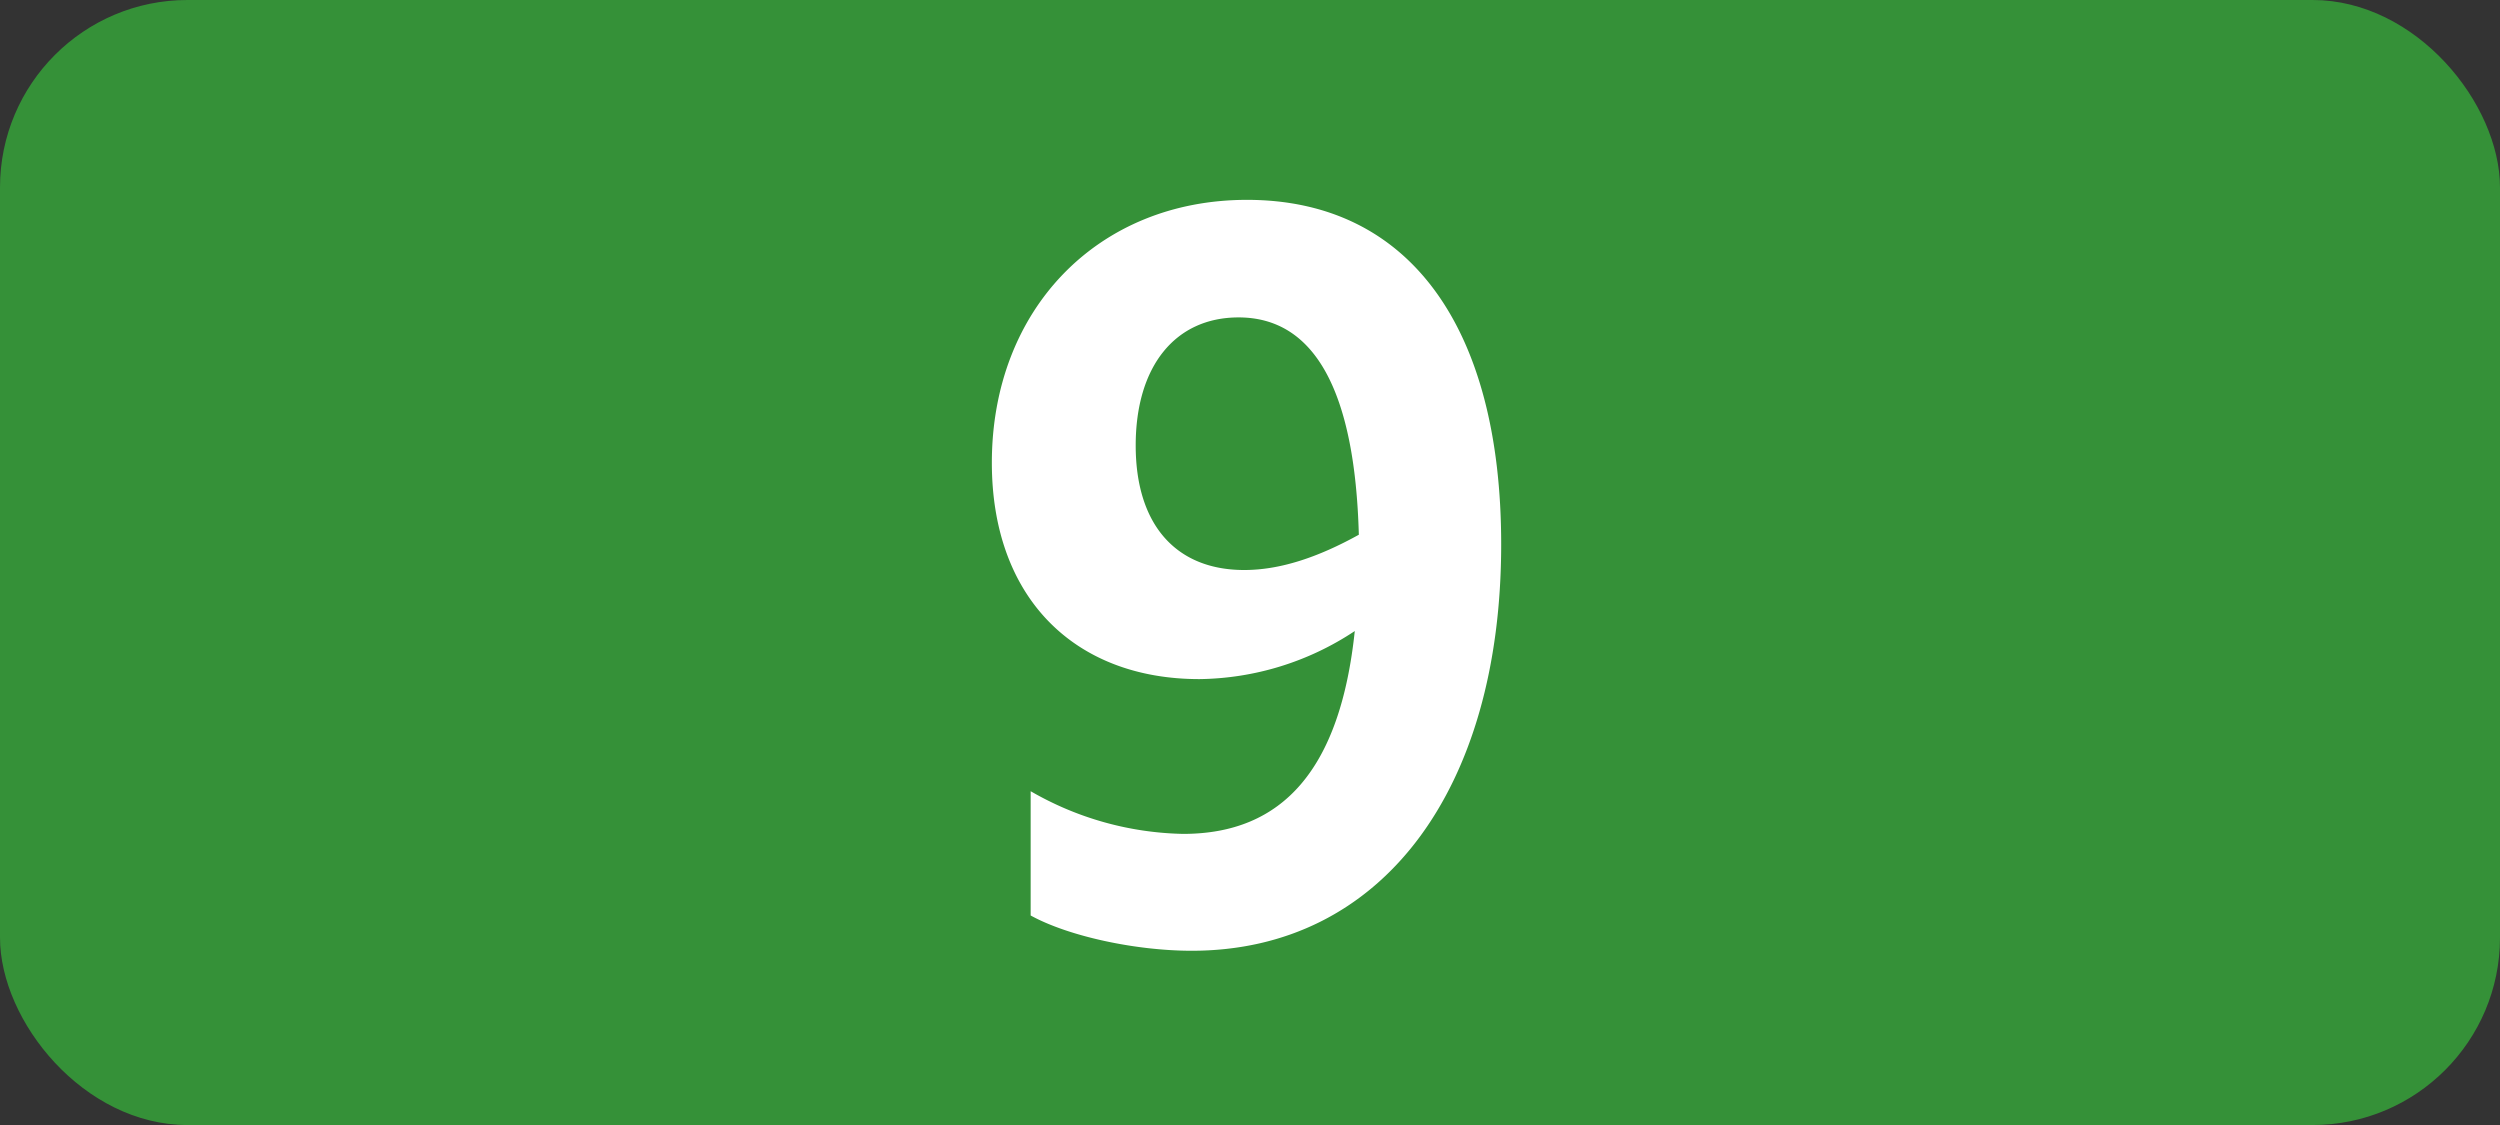 <svg id="Calque_1" data-name="Calque 1" xmlns="http://www.w3.org/2000/svg" viewBox="0 0 283.46 127.56"><rect x="0" y="0" width="283.46" height="127.56" fill="#333333" stroke="none"/><defs><style>.cls-1{fill:#359138;}.cls-2{fill:#fff;}.cls-3{fill:none;stroke:#1d1d1b;stroke-miterlimit:10;stroke-width:0.1px;stroke-dasharray:1.2;}</style></defs><rect class="cls-1" width="283.46" height="127.56" rx="21.26"/><path class="cls-2" d="M134.14,94.55c11.33,0,17.82-7.37,19.47-23A32.5,32.5,0,0,1,136,77c-14.19,0-23.54-9.24-23.54-24.53,0-17.38,12-29.81,28.93-29.81,18.37,0,28.82,14.41,28.82,39.05,0,27.83-13.53,46.09-35.09,46.09-6.38,0-14-1.65-18.26-4V89.71A35.85,35.85,0,0,0,134.14,94.55Zm6.93-29.92c4.07,0,8.36-1.43,13-4-.44-16.28-5-24.64-13.64-24.64-7.15,0-11.66,5.5-11.66,14.52s4.6,14.12,12.3,14.12Z" transform="translate(0 0)"/><path class="cls-3" d="M51.1,36.85" transform="translate(0 0)"/><path class="cls-3" d="M51.1,0" transform="translate(0 0)"/><path class="cls-3" d="M51.1,36.85" transform="translate(0 0)"/><path class="cls-3" d="M51.1,0" transform="translate(0 0)"/></svg>